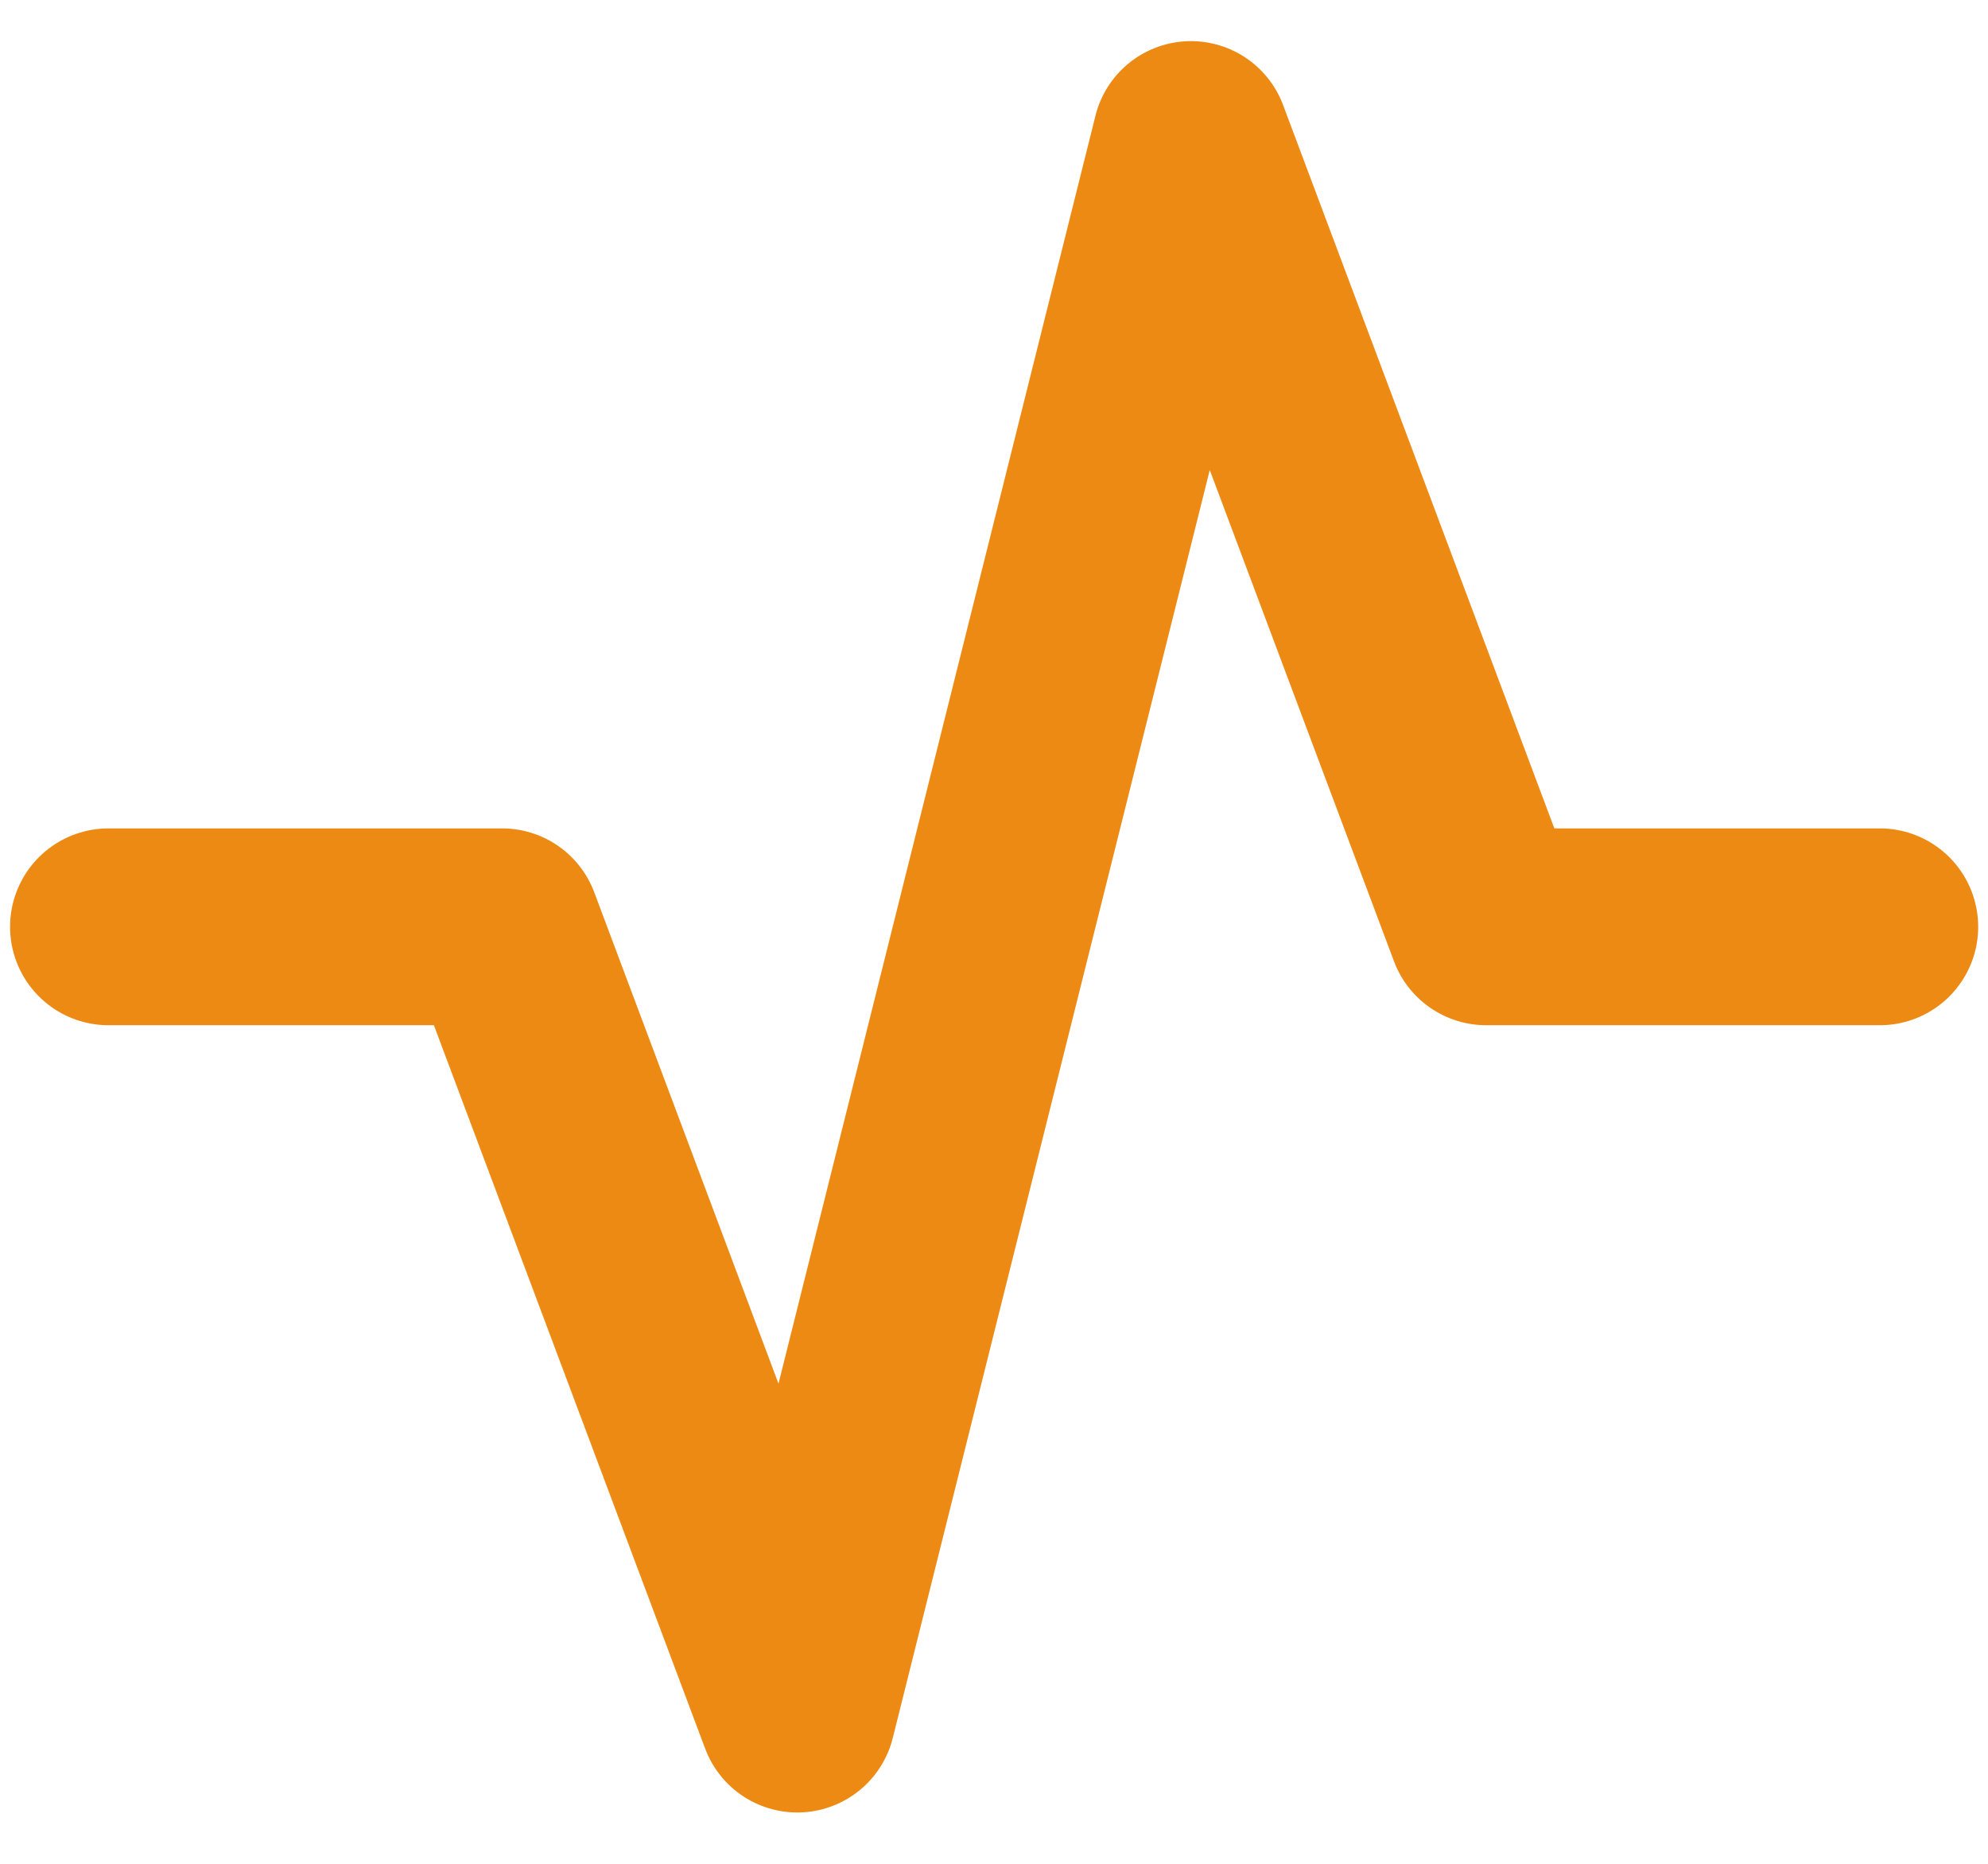 <svg width="32" height="30" viewBox="0 0 32 30" fill="none" xmlns="http://www.w3.org/2000/svg">
<path d="M1.746 14.918H8.082L12.834 27.59L19.17 2.246L23.922 14.918H30.258" stroke="#ED8A14" stroke-width="3.168" stroke-linecap="round" stroke-linejoin="round"/>
</svg>
